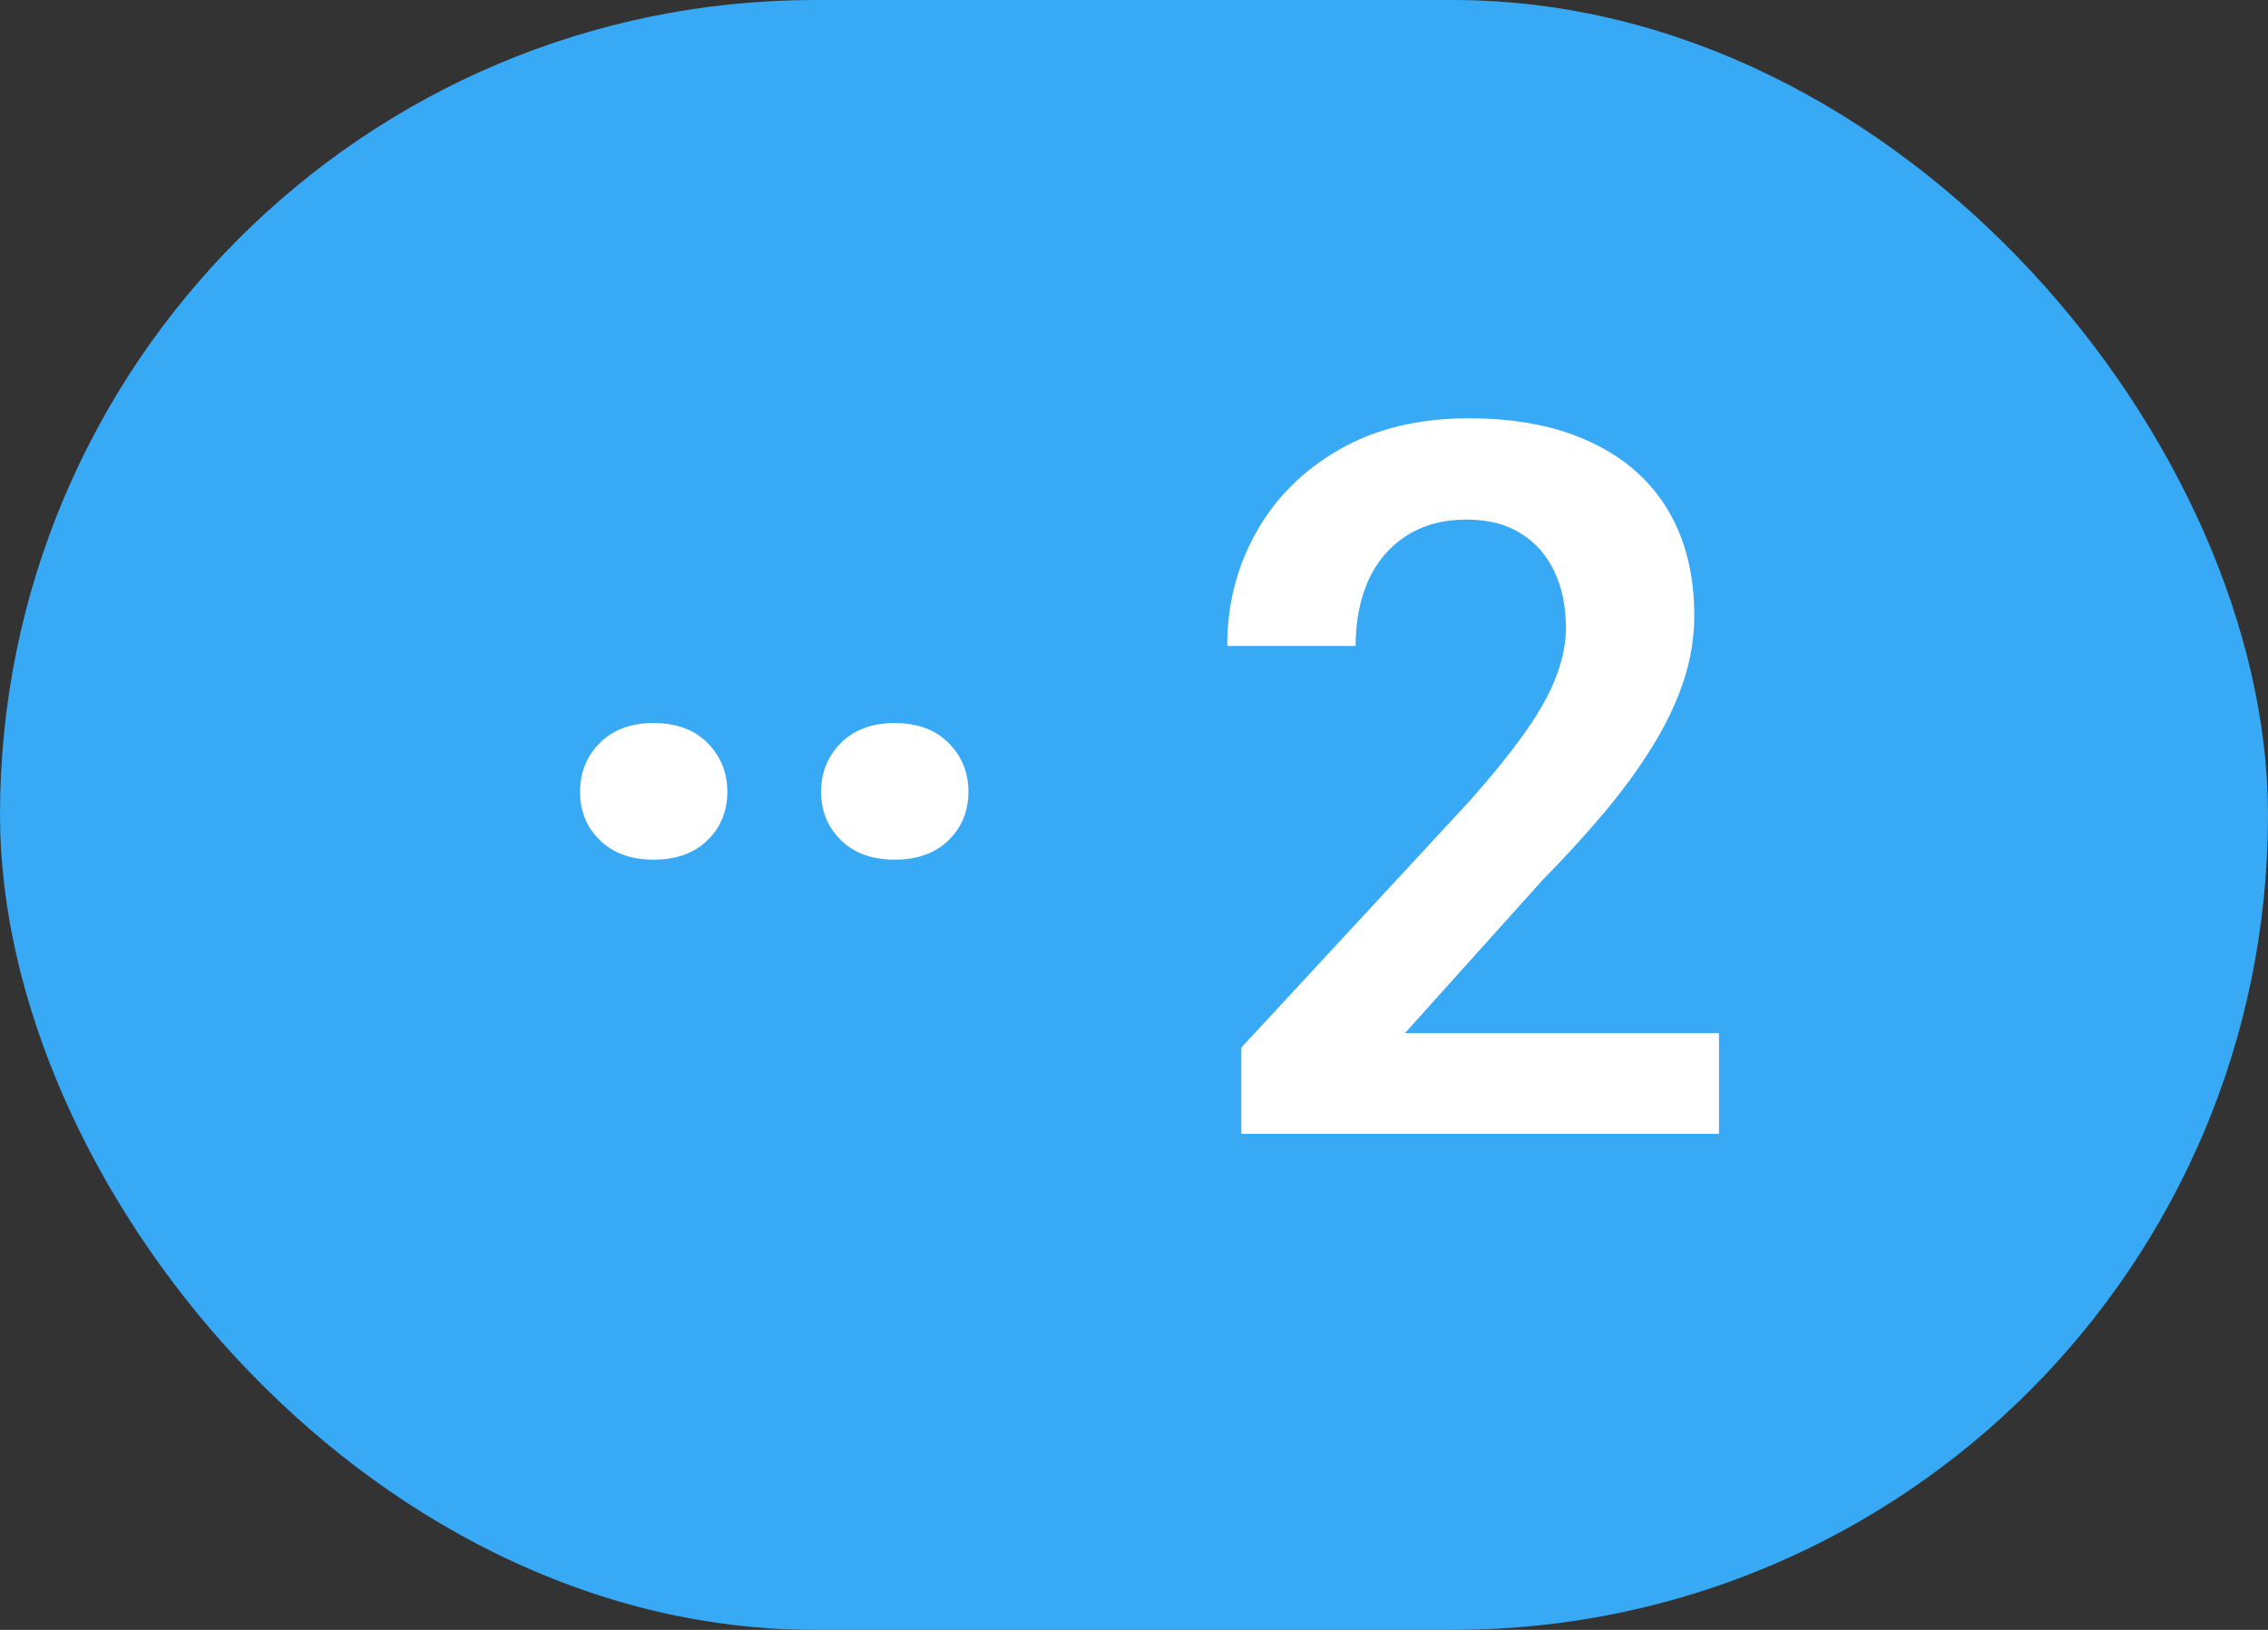 <?xml version="1.0" encoding="UTF-8"?> <svg xmlns="http://www.w3.org/2000/svg" width="32" height="23" viewBox="0 0 32 23" fill="none"><rect x="0" y="0" width="32" height="23" fill="#333333" stroke="none"/><rect x="0.5" y="0.5" width="31" height="22" rx="11" fill="#37A9F5"></rect><rect x="0.5" y="0.5" width="31" height="22" rx="11" stroke="#37A9F5"></rect><path d="M8.184 11.174C8.184 10.9 8.277 10.67 8.464 10.483C8.651 10.296 8.904 10.203 9.223 10.203C9.542 10.203 9.795 10.296 9.982 10.483C10.168 10.67 10.262 10.9 10.262 11.174C10.262 11.447 10.168 11.675 9.982 11.857C9.795 12.04 9.542 12.131 9.223 12.131C8.904 12.131 8.651 12.04 8.464 11.857C8.277 11.675 8.184 11.447 8.184 11.174ZM11.585 11.174C11.585 10.9 11.679 10.67 11.866 10.483C12.053 10.296 12.305 10.203 12.624 10.203C12.943 10.203 13.196 10.296 13.383 10.483C13.57 10.67 13.664 10.9 13.664 11.174C13.664 11.447 13.57 11.675 13.383 11.857C13.196 12.04 12.943 12.131 12.624 12.131C12.305 12.131 12.053 12.04 11.866 11.857C11.679 11.675 11.585 11.447 11.585 11.174ZM24.254 14.578V16H17.514V14.783L20.747 11.29C21.084 10.907 21.351 10.575 21.547 10.292C21.743 10.009 21.882 9.754 21.964 9.526C22.05 9.294 22.094 9.073 22.094 8.863C22.094 8.558 22.039 8.291 21.93 8.063C21.82 7.831 21.661 7.651 21.451 7.523C21.246 7.396 20.993 7.332 20.692 7.332C20.36 7.332 20.075 7.41 19.838 7.564C19.605 7.715 19.427 7.924 19.305 8.193C19.186 8.462 19.127 8.77 19.127 9.116H17.315C17.315 8.528 17.452 7.993 17.725 7.51C17.999 7.022 18.391 6.632 18.901 6.341C19.412 6.049 20.018 5.903 20.72 5.903C21.403 5.903 21.982 6.017 22.456 6.245C22.93 6.468 23.29 6.787 23.536 7.202C23.782 7.617 23.905 8.111 23.905 8.686C23.905 9.005 23.853 9.319 23.748 9.629C23.643 9.939 23.495 10.246 23.303 10.552C23.117 10.852 22.893 11.158 22.634 11.468C22.374 11.778 22.084 12.094 21.765 12.418L19.824 14.578H24.254Z" fill="white"></path></svg> 